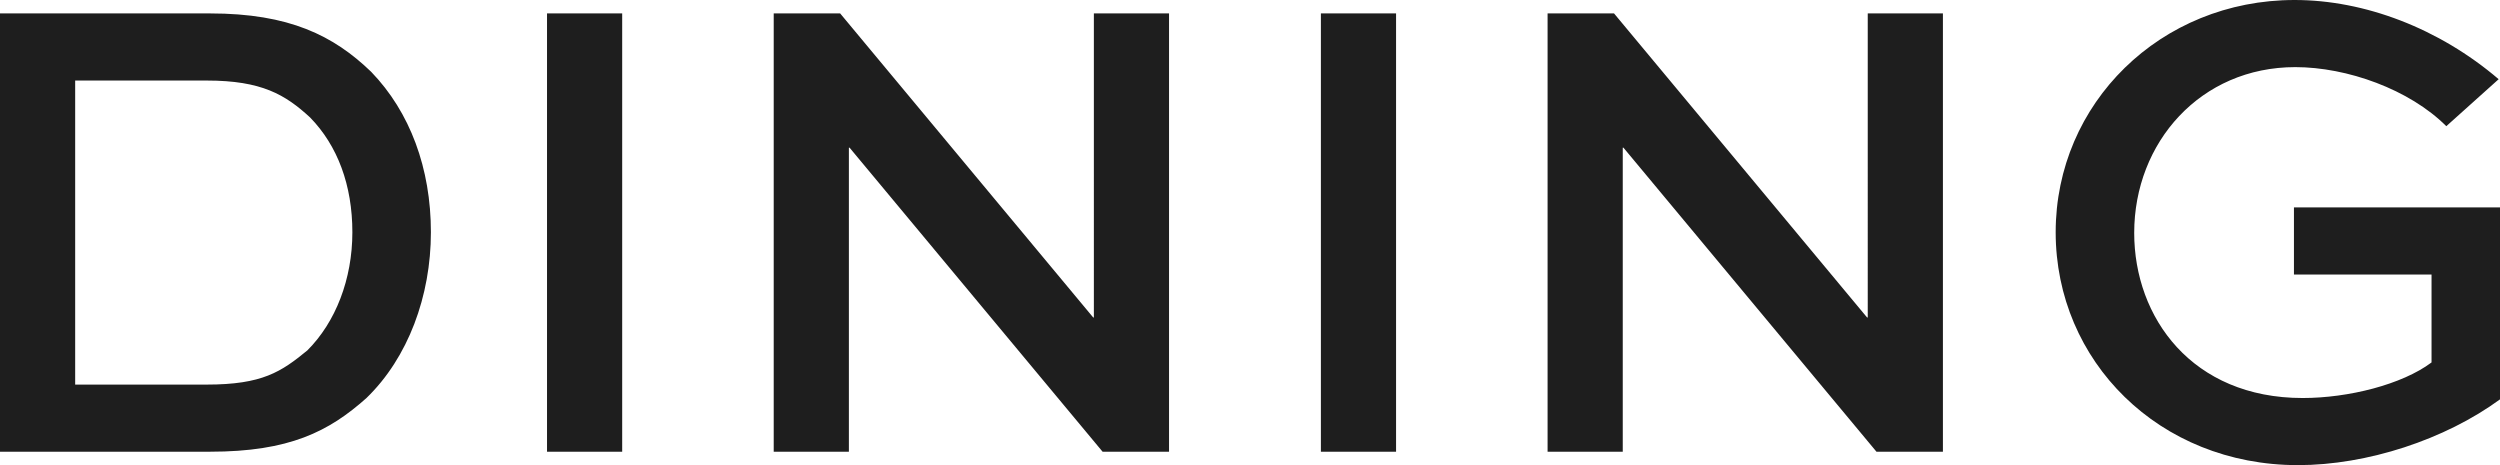 <svg xmlns="http://www.w3.org/2000/svg" viewBox="0 0 148.99 27.72"><defs><style>.cls-1{fill:#1e1e1e;stroke-width:0}</style></defs><g id="layout"><path class="cls-1" d="M0 26.92V.8h12.52c4.72 0 7.36 1.32 9.6 3.48 2.32 2.4 3.56 5.76 3.56 9.56s-1.36 7.48-3.84 9.88c-2.24 2-4.6 3.2-9.32 3.2H0zm12.32-4c3.32 0 4.44-.76 6-2.04C20 19.2 21 16.64 21 13.84S20.12 8.68 18.48 7C17 5.64 15.6 4.8 12.32 4.8H4.48v18.12h7.84zM32.6 26.92V.8h4.48v26.12H32.6zM69.67.8v26.12h-3.96L50.63 8.8h-.04v18.12h-4.48V.8h3.96l15.08 18.12h.04V.8h4.48zM78.72 26.92V.8h4.48v26.12h-4.48zM115.79.8v26.12h-3.96L96.75 8.8h-.04v18.12h-4.48V.8h3.96l15.08 18.12h.04V.8h4.48zM145.79 7.52c-2.2-2.2-5.92-3.52-9-3.52-5.64 0-9.6 4.48-9.6 9.88 0 5.04 3.44 9.84 10.04 9.84 2.72 0 5.92-.8 7.68-2.12v-5.24h-8.2v-4h12.28V23.8c-3.28 2.4-7.92 3.92-12.04 3.92-8.28 0-14.44-6.2-14.44-13.88S128.75 0 136.75 0c4.16 0 8.6 1.68 12.16 4.72l-3.12 2.8z"/></g></svg>